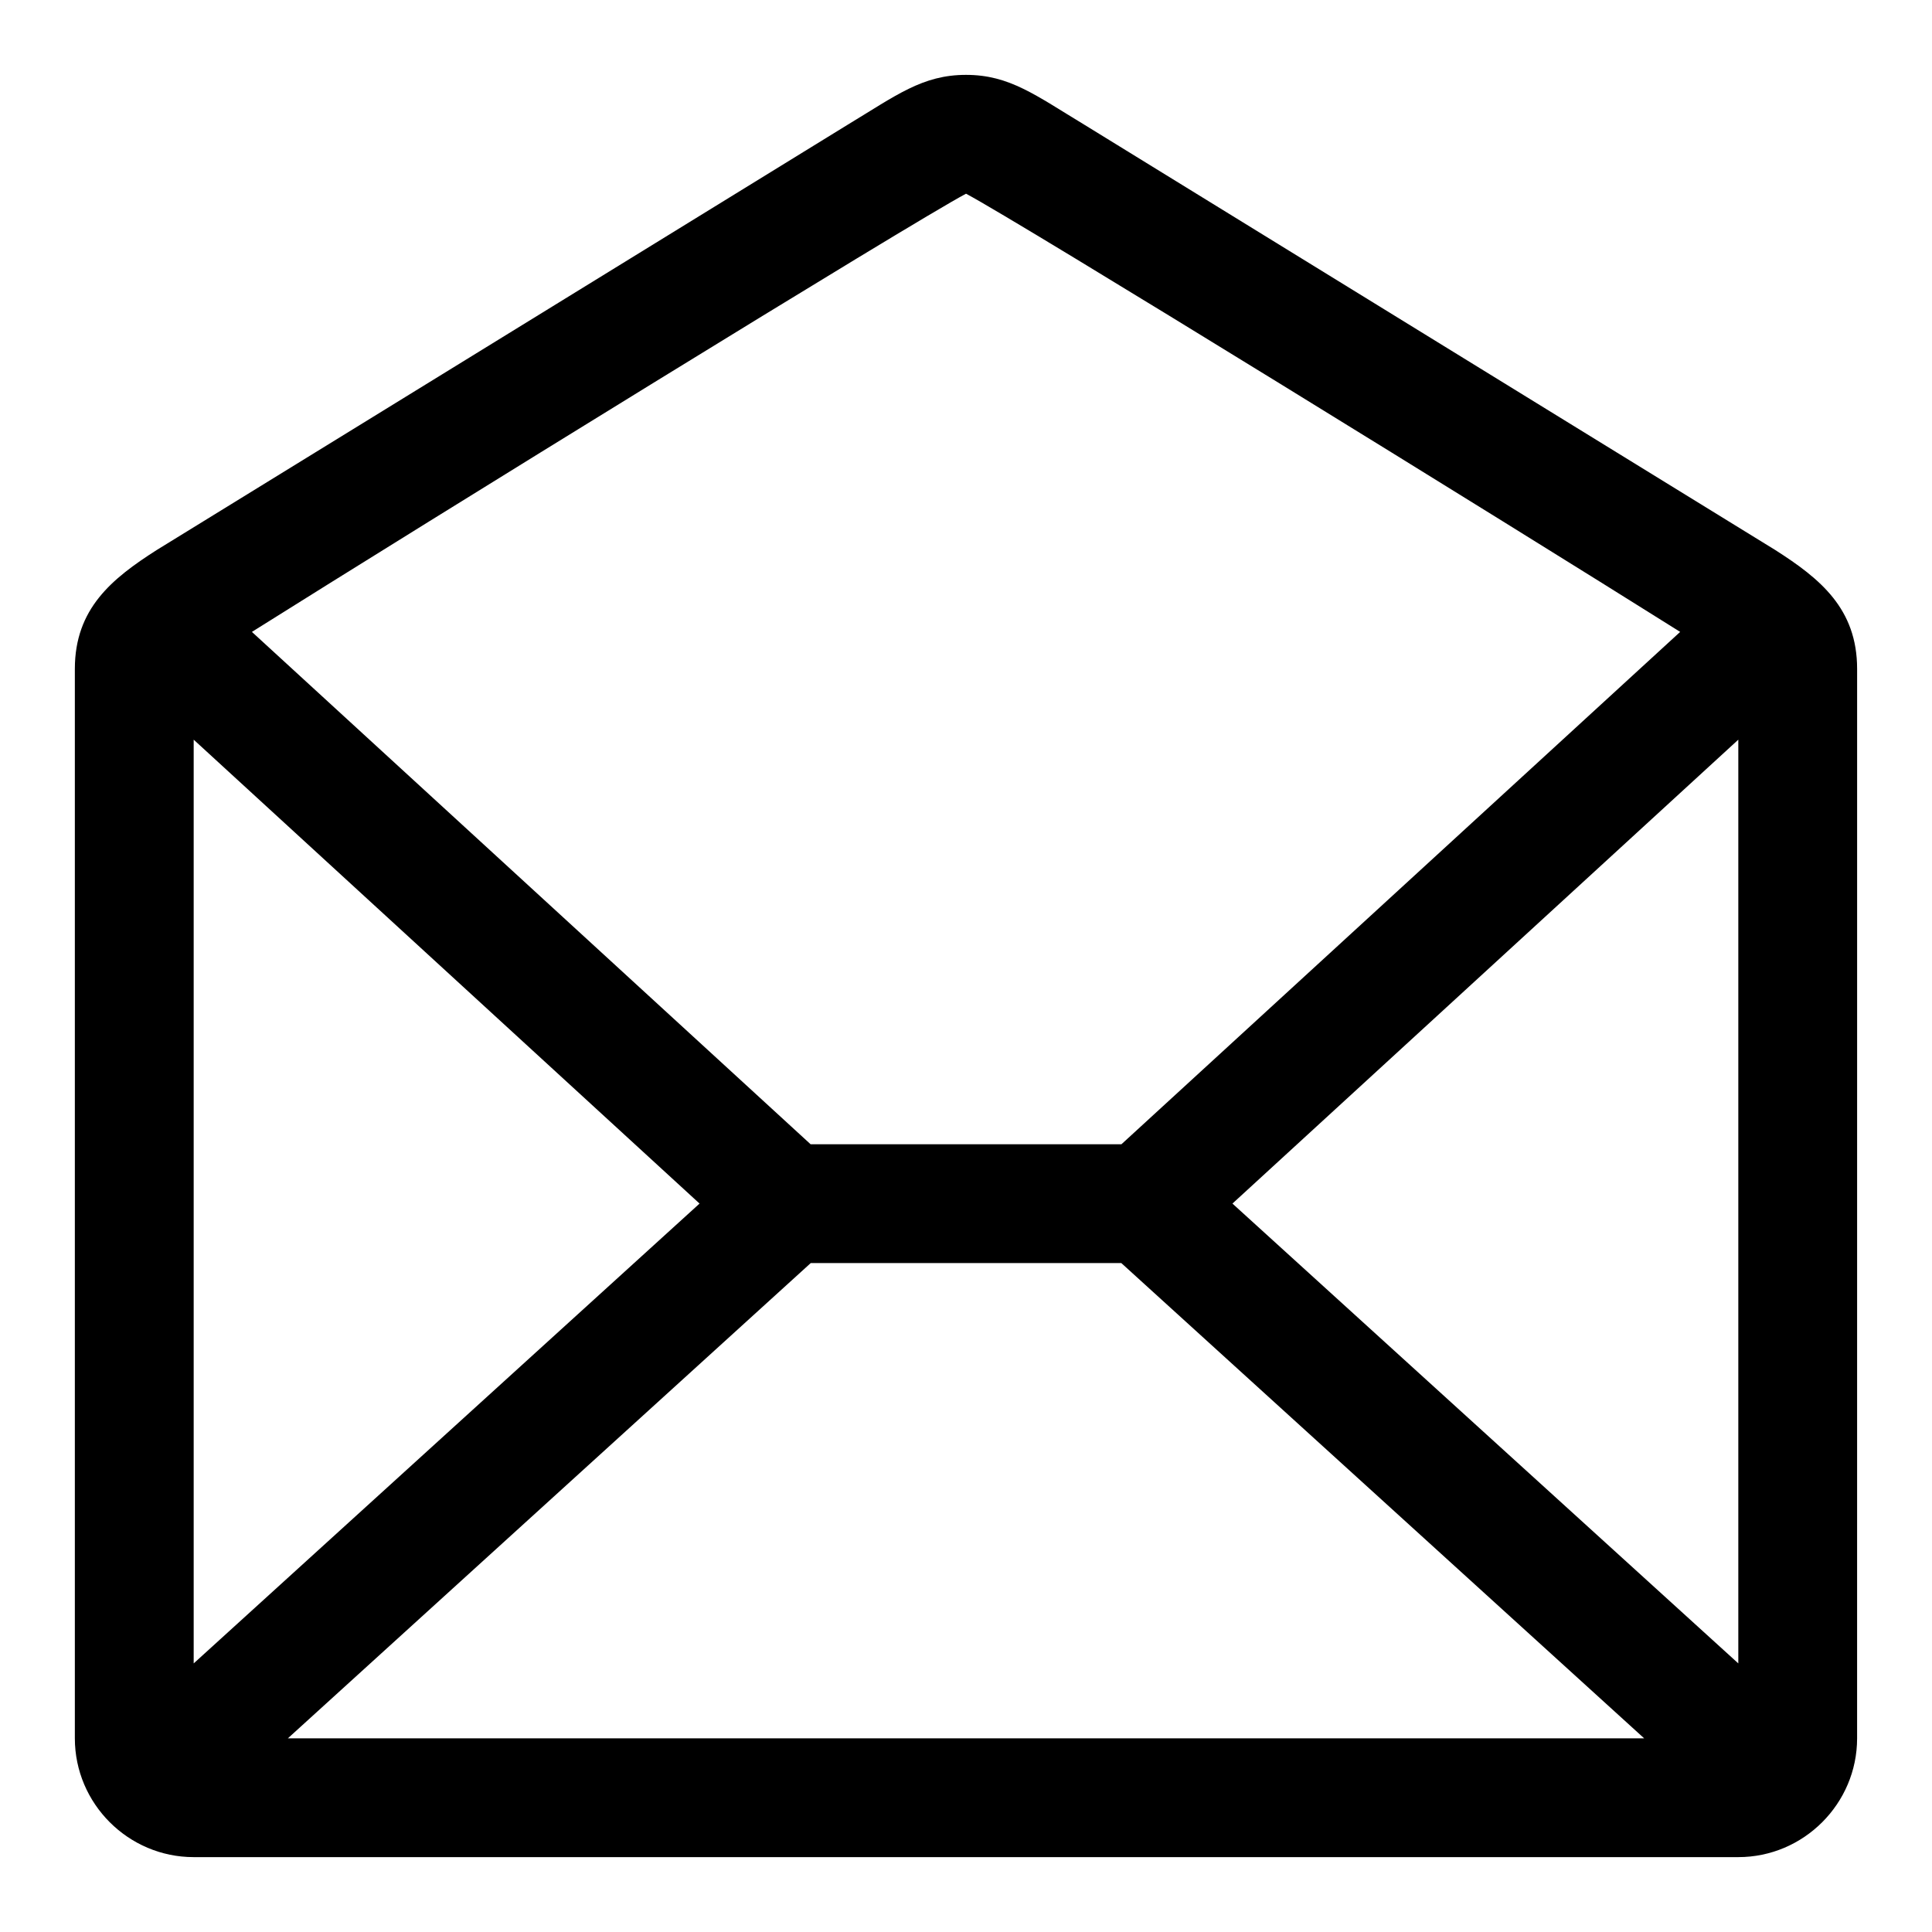 <?xml version="1.0" encoding="UTF-8"?>
<!-- Uploaded to: SVG Repo, www.svgrepo.com, Generator: SVG Repo Mixer Tools -->
<svg fill="#000000" width="800px" height="800px" version="1.1" viewBox="144 144 512 512" xmlns="http://www.w3.org/2000/svg">
 <path d="m614.51 289.79-183.02-112.66c-13.039-7.871-19.934-13.289-31.488-13.289s-18.453 5.414-31.488 13.289l-183.03 112.66c-11.805 7.543-21.648 15.492-21.648 31.488v283.39c0 17.32 14.168 31.488 31.488 31.488h409.34c17.32 0 31.488-14.168 31.488-31.488l0.004-283.39c0-15.996-9.84-23.945-21.648-31.488zm-9.84 295.03-134.06-121.86 134.06-122.94zm-245.81-106.1h82.293l138.56 125.95h-359.42zm41.141-283.39c14.297 7.574 143.18 87.16 189.26 116.13l-148.07 135.78h-82.371l-148.06-135.78c46.082-28.969 174.95-108.55 189.25-116.13zm-70.613 267.63-134.06 121.86v-244.8z"/>
</svg>